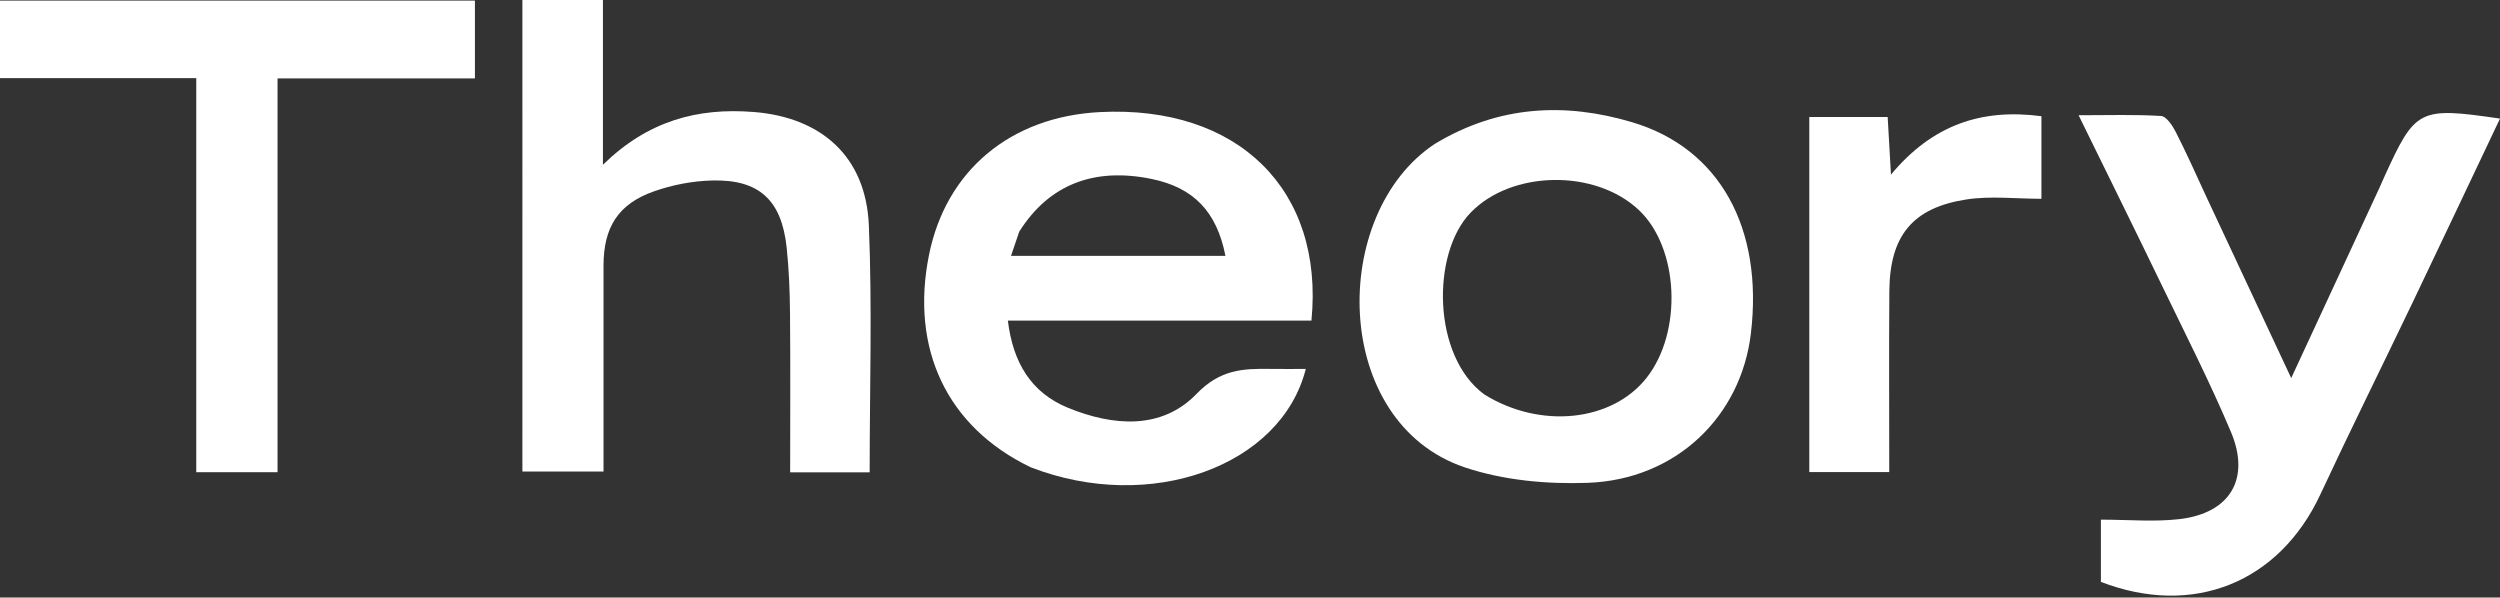 <svg width="1000" height="239" viewBox="0 0 1000 239" fill="none" xmlns="http://www.w3.org/2000/svg">
<rect x="0" y="0" width="1000" height="239" fill="#333333" stroke="none"/>
<path d="M412.265 186.9C378.787 170.815 364.044 139.536 371.601 101.973C378.389 68.228 404.197 46.66 439.971 44.835C495.049 42.025 529.713 75.783 524.579 128.237C484.494 128.237 444.302 128.237 403.143 128.237C405.187 144.999 412.394 157.068 427.234 163.134C445.197 170.477 464.64 172.032 478.632 157.542C487.995 147.846 497.037 147.388 507.991 147.56C512.7 147.634 517.411 147.572 522.315 147.572C512.482 186.462 460.184 205.498 412.265 186.9ZM407.68 92.684C406.631 95.781 405.582 98.878 404.41 102.339C434 102.339 462.008 102.339 490.173 102.339C486.687 84.501 477.3 74.982 460.538 71.56C437.791 66.916 419.689 73.621 407.68 92.684Z" fill="white"/>
<path d="M208.958 173.998C208.959 115.425 208.959 58.006 208.959 0C219.863 0 230.045 0 241.173 0C241.173 21.19 241.173 42.227 241.173 65.907C259.129 48.307 279.048 43.039 301.372 44.784C328.671 46.917 346.405 62.727 347.546 90.199C348.903 122.853 347.865 155.606 347.865 188.938C337.339 188.938 327.188 188.938 316.065 188.938C316.065 167.363 316.192 146.294 316.005 125.227C315.927 116.462 315.586 107.66 314.655 98.951C312.634 80.049 303.674 71.719 284.89 72.191C277.057 72.388 268.945 73.935 261.553 76.547C247.187 81.622 241.409 90.996 241.407 106.325C241.403 133.465 241.406 160.606 241.406 188.606C230.828 188.606 220.679 188.606 208.957 188.606C208.957 184.319 208.957 179.736 208.958 173.998Z" fill="white"/>
<path d="M882.313 78.219C893.543 102.31 904.445 125.561 916.485 151.237C928.929 124.406 940.34 99.805 951.745 75.201C952.413 73.759 953.019 72.287 953.678 70.84C966.153 43.428 967.529 42.711 1000 47.434C988.349 71.969 976.891 96.251 965.299 120.469C952.963 146.246 940.228 171.837 928.16 197.738C911.746 232.966 877.363 247.012 840.361 232.757C840.361 224.299 840.361 215.674 840.361 207.86C851.214 207.86 861.57 208.816 871.684 207.659C891.979 205.337 900.317 191.587 892.367 172.75C884.038 153.013 874.28 133.872 864.952 114.565C854.248 92.412 843.329 70.362 831.44 46.096C843.447 46.096 853.96 45.747 864.412 46.391C866.507 46.52 868.941 50.139 870.232 52.655C874.398 60.769 878.103 69.12 882.313 78.219Z" fill="white"/>
<path d="M573.945 57.546C599.476 42.135 626.04 40.889 652.91 48.904C687.947 59.356 705.359 91.319 700.364 133.334C696.393 166.731 670.326 191.851 635.115 193.132C618.798 193.725 601.429 192.135 586.054 186.996C532.394 169.063 531.567 85.508 573.945 57.546ZM593.724 157.779C616.104 171.693 644.785 168.742 658.654 151.097C673.115 132.699 671.578 99.161 655.581 84.05C638.047 67.487 604.555 68.099 588.194 85.114C572.479 101.456 572.904 142.534 593.724 157.779Z" fill="white"/>
<path d="M45.987 31.242C30.094 31.242 15.385 31.242 0 31.242C0 20.655 0 10.855 0 0.236C63.096 0.236 126.225 0.236 189.969 0.236C189.969 10.241 189.969 20.346 189.969 31.37C163.614 31.37 137.817 31.37 111.014 31.37C111.014 84.278 111.014 136.286 111.014 188.867C99.794 188.867 89.595 188.867 78.506 188.867C78.506 136.7 78.506 85 78.506 31.242C67.499 31.242 57.336 31.242 45.987 31.242Z" fill="white"/>
<path d="M723.718 112.049C723.718 89.738 723.718 68.625 723.718 46.8C734.3 46.8 744.109 46.8 755.068 46.8C755.45 53.503 755.842 60.375 756.383 69.85C772.994 49.908 792.603 43.326 816.574 46.486C816.574 58.041 816.574 69.308 816.574 79.517C806.388 79.517 796.321 78.295 786.665 79.766C764.969 83.071 755.902 94.37 755.738 116.475C755.561 140.372 755.698 164.271 755.698 188.817C744.889 188.817 734.721 188.817 723.718 188.817C723.718 163.447 723.718 138.347 723.718 112.049Z" fill="white"/>
</svg>
